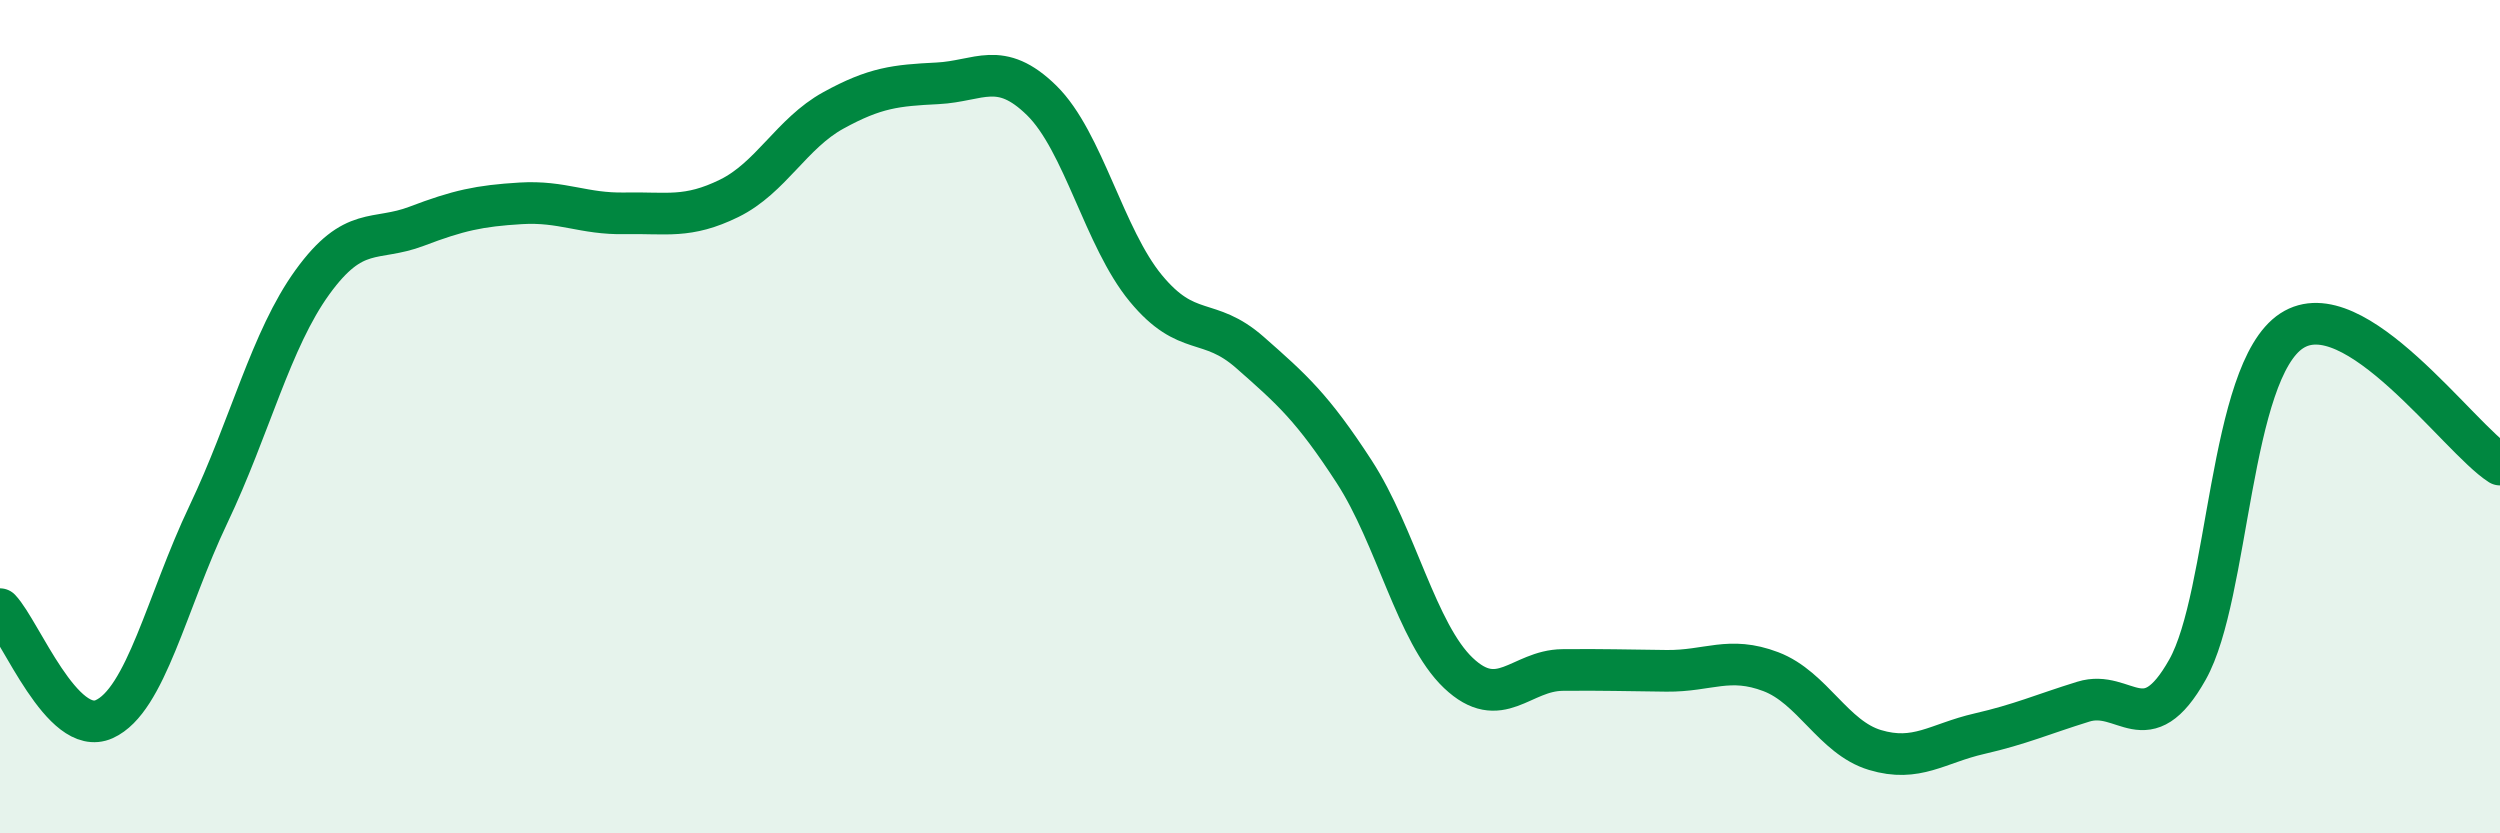 
    <svg width="60" height="20" viewBox="0 0 60 20" xmlns="http://www.w3.org/2000/svg">
      <path
        d="M 0,14.62 C 0.5,15.15 1.5,17.71 2.5,17.26 C 3.5,16.81 4,14.45 5,12.35 C 6,10.25 6.5,8.15 7.5,6.77 C 8.5,5.39 9,5.81 10,5.43 C 11,5.05 11.5,4.94 12.5,4.88 C 13.5,4.82 14,5.14 15,5.12 C 16,5.1 16.5,5.25 17.5,4.76 C 18.5,4.27 19,3.2 20,2.65 C 21,2.1 21.5,2.05 22.5,2 C 23.5,1.95 24,1.43 25,2.41 C 26,3.39 26.5,5.71 27.5,6.92 C 28.5,8.13 29,7.58 30,8.46 C 31,9.34 31.5,9.78 32.5,11.32 C 33.5,12.86 34,15.2 35,16.15 C 36,17.1 36.5,16.09 37.5,16.08 C 38.5,16.07 39,16.09 40,16.1 C 41,16.11 41.5,15.74 42.5,16.12 C 43.5,16.5 44,17.7 45,18 C 46,18.3 46.5,17.84 47.5,17.61 C 48.5,17.38 49,17.15 50,16.84 C 51,16.53 51.5,17.85 52.5,16.07 C 53.5,14.29 53.5,8.92 55,7.94 C 56.5,6.96 59,10.51 60,11.15L60 20L0 20Z"
        fill="#008740"
        opacity="0.1"
        stroke-linecap="round"
        stroke-linejoin="round"
      />
      <path
        d="M 0,14.62 C 0.5,15.15 1.5,17.71 2.5,17.26 C 3.5,16.81 4,14.45 5,12.35 C 6,10.25 6.5,8.15 7.5,6.77 C 8.5,5.39 9,5.81 10,5.43 C 11,5.05 11.5,4.94 12.5,4.88 C 13.5,4.82 14,5.14 15,5.12 C 16,5.1 16.5,5.25 17.5,4.76 C 18.5,4.27 19,3.2 20,2.65 C 21,2.1 21.5,2.05 22.5,2 C 23.5,1.95 24,1.43 25,2.41 C 26,3.39 26.5,5.71 27.5,6.92 C 28.5,8.13 29,7.58 30,8.46 C 31,9.34 31.5,9.78 32.5,11.32 C 33.5,12.86 34,15.2 35,16.15 C 36,17.1 36.5,16.09 37.5,16.08 C 38.5,16.07 39,16.09 40,16.1 C 41,16.11 41.5,15.74 42.5,16.12 C 43.5,16.5 44,17.7 45,18 C 46,18.3 46.5,17.84 47.5,17.61 C 48.5,17.38 49,17.15 50,16.84 C 51,16.53 51.5,17.85 52.5,16.07 C 53.5,14.29 53.5,8.92 55,7.94 C 56.5,6.96 59,10.51 60,11.15"
        stroke="#008740"
        stroke-width="1"
        fill="none"
        stroke-linecap="round"
        stroke-linejoin="round"
      />
    </svg>
  